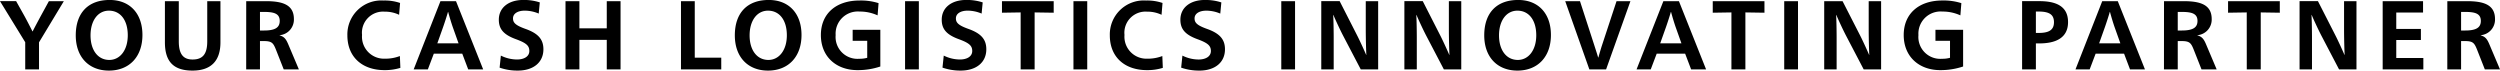 <svg xmlns="http://www.w3.org/2000/svg" width="357.98" height="10.108" viewBox="0 0 357.98 10.108"><path d="M-175.329,0h1.974V-3.878l3.556-5.894h-2.142L-173.019-7.8c-.35.644-.994,1.848-1.246,2.352h-.028c-.252-.5-.868-1.708-1.232-2.352l-1.106-1.974h-2.31l3.612,5.88Zm11.984.168c2.912,0,4.8-1.974,4.8-5.1,0-3.094-1.82-5.012-4.69-5.012-3.066,0-4.858,1.834-4.858,5.068C-168.091-1.778-166.229.168-163.345.168Zm.056-1.526c-1.624,0-2.688-1.386-2.688-3.514s1.064-3.542,2.632-3.542c1.638,0,2.7,1.344,2.7,3.528C-160.643-2.786-161.735-1.358-163.289-1.358ZM-151.375.168c2.632,0,4-1.372,4-4.046V-9.772h-1.89v5.754c0,1.82-.644,2.6-2.1,2.6-1.344,0-1.974-.784-1.974-2.6V-9.772h-1.988v5.894C-155.323-1.2-154.175.168-151.375.168ZM-143.689,0h1.974V-4.06h.518c1.2,0,1.386.266,1.792,1.288L-138.313,0h2.17l-1.512-3.57c-.308-.728-.56-1.12-1.246-1.3V-4.9a2.24,2.24,0,0,0,2.044-2.31c0-2.044-1.6-2.562-4-2.562h-2.828Zm1.974-5.572v-2.66h.574c1.414,0,2.254.224,2.254,1.288,0,.98-.7,1.372-2.254,1.372ZM-123.893.1a7.416,7.416,0,0,0,2.282-.322l-.07-1.694a5.751,5.751,0,0,1-2.156.378,3.146,3.146,0,0,1-3.262-3.4,3.022,3.022,0,0,1,3.234-3.332,4.648,4.648,0,0,1,2.072.448l.14-1.694a6.836,6.836,0,0,0-2.366-.35,4.859,4.859,0,0,0-5.18,4.984C-129.2-1.75-127.043.1-123.893.1Zm4.186-.1h2.03l.854-2.254h4.074L-111.895,0h2.142l-3.892-9.772h-2.226Zm3.388-3.738.812-2.282c.21-.588.574-1.708.714-2.212h.028c.126.5.462,1.624.672,2.212l.812,2.282ZM-104.811.168c2.254,0,3.682-1.176,3.682-3.052,0-1.442-.77-2.282-2.59-2.926-1.442-.518-1.764-.9-1.764-1.5,0-.672.658-1.106,1.694-1.106a5.176,5.176,0,0,1,1.988.42l.154-1.6a7.28,7.28,0,0,0-2.366-.35c-2.086,0-3.5,1.092-3.5,2.828,0,1.386.742,2.17,2.478,2.8,1.484.546,1.89.938,1.89,1.68,0,.784-.742,1.218-1.778,1.218a5.237,5.237,0,0,1-2.3-.56L-107.4-.252A7.79,7.79,0,0,0-104.811.168ZM-97.965,0h1.988V-4.228h3.92V0h1.974V-9.772h-1.974V-5.88h-3.92V-9.772h-1.988Zm16.534,0h5.768V-1.68h-3.794V-9.772h-1.974Zm12.46.168c2.912,0,4.8-1.974,4.8-5.1,0-3.094-1.82-5.012-4.69-5.012-3.066,0-4.858,1.834-4.858,5.068C-73.717-1.778-71.855.168-68.971.168Zm.056-1.526c-1.624,0-2.688-1.386-2.688-3.514s1.064-3.542,2.632-3.542c1.638,0,2.7,1.344,2.7,3.528C-66.269-2.786-67.361-1.358-68.915-1.358ZM-56.175.1a10.05,10.05,0,0,0,3.29-.518V-5.67h-3.962V-4.1h2.086v2.436a4.093,4.093,0,0,1-1.148.14,3.129,3.129,0,0,1-3.374-3.388,3.172,3.172,0,0,1,3.416-3.374,6.083,6.083,0,0,1,2.59.546l.14-1.75a8.388,8.388,0,0,0-2.716-.378c-3.388,0-5.544,1.9-5.544,4.942C-61.4-1.806-59.171.1-56.175.1Zm6.832-.1h1.974V-9.772h-1.974Zm7.952.168c2.254,0,3.682-1.176,3.682-3.052,0-1.442-.77-2.282-2.59-2.926-1.442-.518-1.764-.9-1.764-1.5,0-.672.658-1.106,1.694-1.106a5.176,5.176,0,0,1,1.988.42l.154-1.6a7.28,7.28,0,0,0-2.366-.35c-2.086,0-3.5,1.092-3.5,2.828,0,1.386.742,2.17,2.478,2.8,1.484.546,1.89.938,1.89,1.68,0,.784-.742,1.218-1.778,1.218a5.237,5.237,0,0,1-2.3-.56l-.182,1.722A7.79,7.79,0,0,0-41.391.168Zm8.6-.168h2V-8.162l2.73.042V-9.772h-7.406V-8.12l2.674-.042Zm7.56,0h1.974V-9.772h-1.974Zm10.514.1a7.416,7.416,0,0,0,2.282-.322l-.07-1.694a5.751,5.751,0,0,1-2.156.378,3.146,3.146,0,0,1-3.262-3.4,3.022,3.022,0,0,1,3.234-3.332,4.648,4.648,0,0,1,2.072.448l.14-1.694a6.836,6.836,0,0,0-2.366-.35,4.859,4.859,0,0,0-5.18,4.984C-20.027-1.75-17.871.1-14.721.1Zm7.5.07c2.254,0,3.682-1.176,3.682-3.052,0-1.442-.77-2.282-2.59-2.926-1.442-.518-1.764-.9-1.764-1.5,0-.672.658-1.106,1.694-1.106a5.176,5.176,0,0,1,1.988.42l.154-1.6a7.28,7.28,0,0,0-2.366-.35c-2.086,0-3.5,1.092-3.5,2.828,0,1.386.742,2.17,2.478,2.8,1.484.546,1.89.938,1.89,1.68,0,.784-.742,1.218-1.778,1.218a5.237,5.237,0,0,1-2.3-.56L-9.807-.252A7.79,7.79,0,0,0-7.217.168ZM4.529,0H6.5V-9.772H4.529Zm5.726,0h1.778V-4.564c0-.84-.028-2.632-.07-3.234h.028c.266.644.91,2.044,1.414,3.01L15.911,0H18.4V-9.772H16.625v4.1c0,.98.042,2.87.084,3.584h-.028c-.294-.686-.966-2.156-1.33-2.856l-2.464-4.83H10.255Zm11.9,0h1.778V-4.564c0-.84-.028-2.632-.07-3.234h.028c.266.644.91,2.044,1.414,3.01L27.811,0H30.3V-9.772H28.525v4.1c0,.98.042,2.87.084,3.584h-.028c-.294-.686-.966-2.156-1.33-2.856l-2.464-4.83H22.155ZM38.339.168c2.912,0,4.8-1.974,4.8-5.1,0-3.094-1.82-5.012-4.69-5.012-3.066,0-4.858,1.834-4.858,5.068C33.593-1.778,35.455.168,38.339.168Zm.056-1.526c-1.624,0-2.688-1.386-2.688-3.514s1.064-3.542,2.632-3.542c1.638,0,2.7,1.344,2.7,3.528C41.041-2.786,39.949-1.358,38.395-1.358ZM48.643,0h2.394l3.486-9.772H52.535l-2.1,6.37c-.14.434-.364,1.19-.5,1.694H49.9c-.14-.5-.392-1.246-.532-1.694L47.3-9.772H45.185ZM55.4,0h2.03l.854-2.254h4.074L63.217,0h2.142L61.467-9.772H59.241Zm3.388-3.738L59.6-6.02c.21-.588.574-1.708.714-2.212h.028c.126.5.462,1.624.672,2.212l.812,2.282ZM68.985,0h2V-8.162l2.73.042V-9.772H66.311V-8.12l2.674-.042Zm7.56,0h1.974V-9.772H76.545Zm5.726,0h1.778V-4.564c0-.84-.028-2.632-.07-3.234h.028c.266.644.91,2.044,1.414,3.01L87.927,0h2.492V-9.772H88.641v4.1c0,.98.042,2.87.084,3.584H88.7c-.294-.686-.966-2.156-1.33-2.856L84.9-9.772H82.271Zm16.6.1a10.05,10.05,0,0,0,3.29-.518V-5.67H98.2V-4.1h2.086v2.436a4.093,4.093,0,0,1-1.148.14,3.129,3.129,0,0,1-3.374-3.388,3.172,3.172,0,0,1,3.416-3.374,6.083,6.083,0,0,1,2.59.546l.14-1.75A8.388,8.388,0,0,0,99.2-9.87c-3.388,0-5.544,1.9-5.544,4.942C93.653-1.806,95.879.1,98.875.1ZM110.607,0h1.974V-3.724h.49c2.24,0,4.116-.714,4.116-3.052,0-2.422-1.946-3-4.116-3h-2.464Zm1.974-5.222V-8.288h.35c1.47,0,2.24.364,2.24,1.526,0,1.246-.91,1.54-2.24,1.54ZM118.251,0h2.03l.854-2.254h4.074L126.063,0H128.2l-3.892-9.772h-2.226Zm3.388-3.738.812-2.282c.21-.588.574-1.708.714-2.212h.028c.126.5.462,1.624.672,2.212l.812,2.282ZM130.921,0h1.974V-4.06h.518c1.2,0,1.386.266,1.792,1.288L136.3,0h2.17l-1.512-3.57c-.308-.728-.56-1.12-1.246-1.3V-4.9a2.24,2.24,0,0,0,2.044-2.31c0-2.044-1.6-2.562-4-2.562h-2.828Zm1.974-5.572v-2.66h.574c1.414,0,2.254.224,2.254,1.288,0,.98-.7,1.372-2.254,1.372ZM142.779,0h2V-8.162l2.73.042V-9.772H140.1V-8.12l2.674-.042Zm7.56,0h1.778V-4.564c0-.84-.028-2.632-.07-3.234h.028c.266.644.91,2.044,1.414,3.01L155.995,0h2.492V-9.772h-1.778v4.1c0,.98.042,2.87.084,3.584h-.028c-.294-.686-.966-2.156-1.33-2.856l-2.464-4.83h-2.632Zm11.9,0h5.824V-1.638h-3.878V-4.214h3.528V-5.8h-3.528V-8.148h3.836V-9.772h-5.782Zm9.254,0h1.974V-4.06h.518c1.2,0,1.386.266,1.792,1.288L176.869,0h2.17l-1.512-3.57c-.308-.728-.56-1.12-1.246-1.3V-4.9a2.24,2.24,0,0,0,2.044-2.31c0-2.044-1.6-2.562-4-2.562h-2.828Zm1.974-5.572v-2.66h.574c1.414,0,2.254.224,2.254,1.288,0,.98-.7,1.372-2.254,1.372Z" transform="translate(178.941 9.94)"/></svg>
